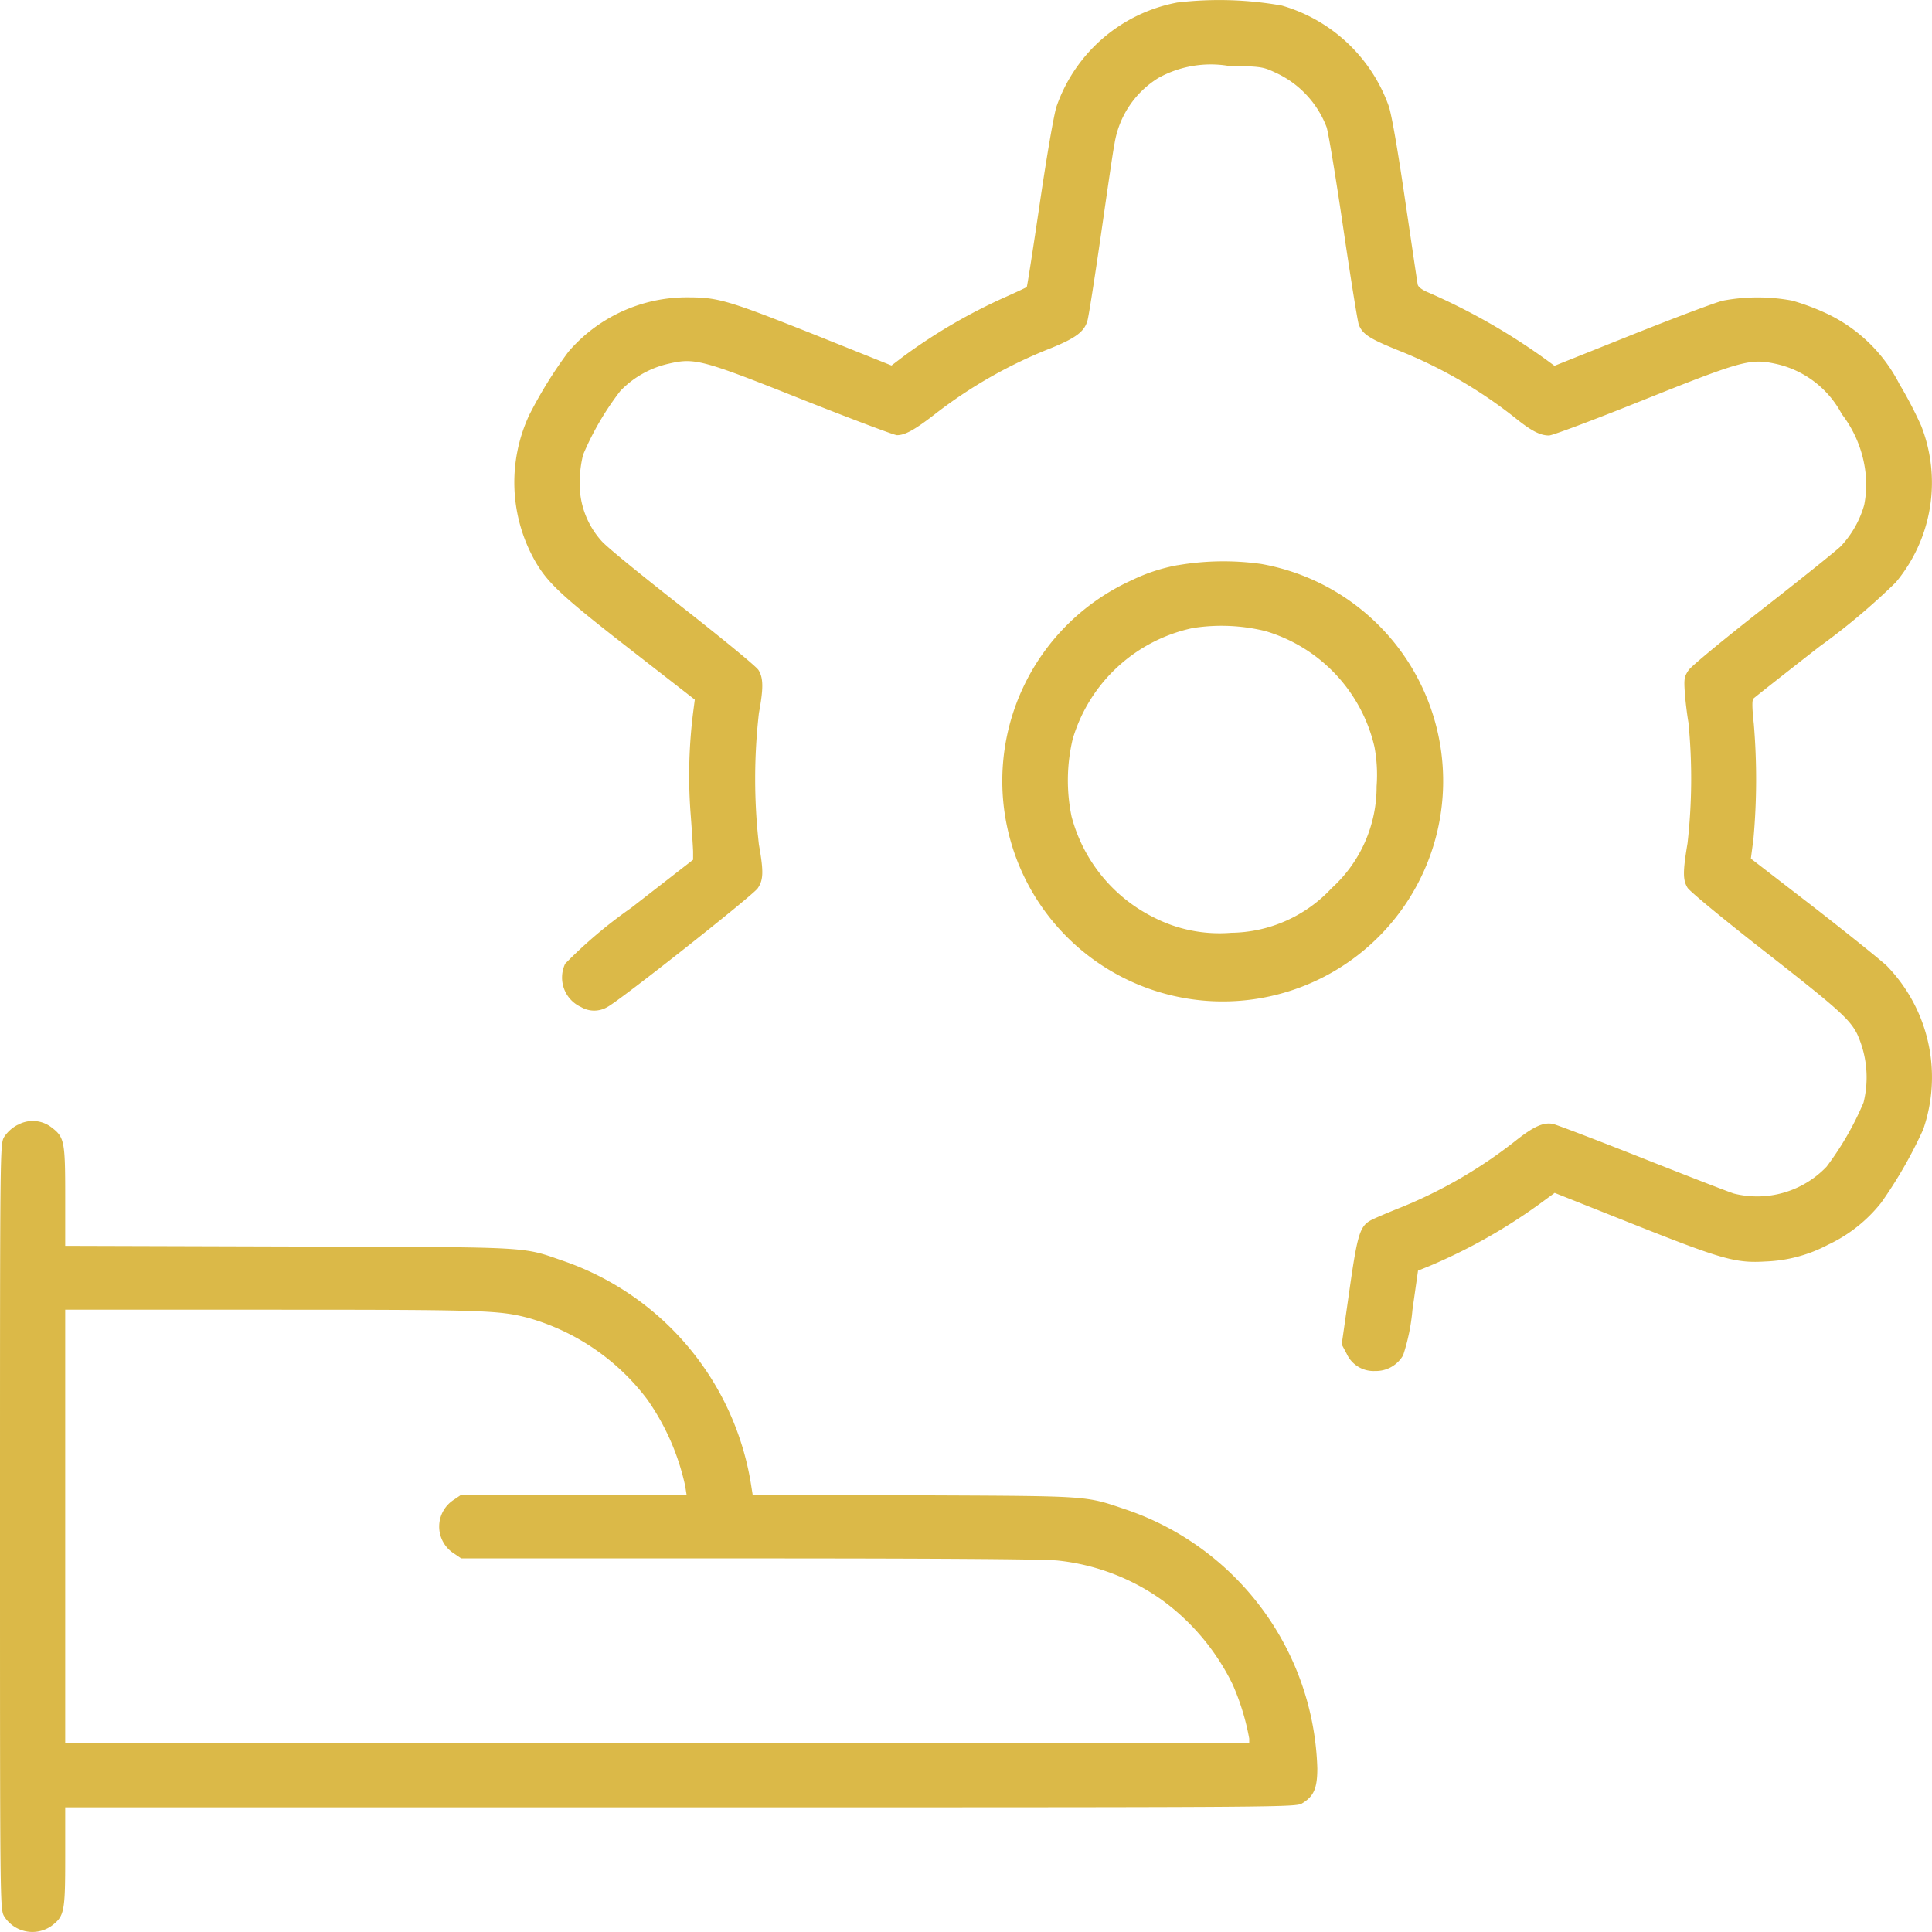 <svg xmlns="http://www.w3.org/2000/svg" width="32" height="31.998" viewBox="0 0 32 31.998">
  <path id="cog-hand-give" d="M54.008,30.264A2.631,2.631,0,0,0,52,31.986c-.043.129-.158.793-.277,1.6-.112.758-.209,1.384-.217,1.392s-.161.08-.34.16a9.12,9.12,0,0,0-1.707.993l-.193.147-1.247-.5c-1.458-.58-1.625-.629-2.122-.629a2.584,2.584,0,0,0-1.981.9,7.233,7.233,0,0,0-.649,1.047,2.64,2.64,0,0,0,.109,2.444c.206.349.448.573,1.564,1.441l1.068.831-.022.17a8.35,8.35,0,0,0-.051,1.669c.023.3.043.605.045.679l0,.134-1.029.8a7.715,7.715,0,0,0-1.09.922.536.536,0,0,0,.264.718.427.427,0,0,0,.433,0c.2-.1,2.41-1.847,2.492-1.967.095-.139.1-.274.02-.723a9.611,9.611,0,0,1,0-2.18c.076-.408.075-.579-.007-.712-.036-.059-.6-.521-1.245-1.027s-1.257-1-1.353-1.109a1.41,1.41,0,0,1-.363-.99,1.917,1.917,0,0,1,.056-.44,4.758,4.758,0,0,1,.618-1.058,1.6,1.6,0,0,1,.8-.45c.432-.1.546-.071,2.229.6.811.321,1.509.584,1.551.584.134,0,.292-.087.624-.344a7.741,7.741,0,0,1,1.933-1.1c.41-.167.552-.275.6-.459.019-.066.119-.7.222-1.415s.2-1.394.226-1.516a1.569,1.569,0,0,1,.727-1.084,1.793,1.793,0,0,1,1.153-.2c.557.011.572.013.8.12a1.629,1.629,0,0,1,.831.894c.029.082.153.833.276,1.668s.239,1.559.259,1.609c.063.155.177.229.643.418A7.679,7.679,0,0,1,59.6,37.149c.263.212.41.288.557.288.053,0,.713-.247,1.467-.549,1.73-.693,1.859-.729,2.282-.639a1.631,1.631,0,0,1,1.1.834,1.95,1.95,0,0,1,.4,1.045,1.748,1.748,0,0,1-.029.46,1.661,1.661,0,0,1-.387.683c-.079.077-.66.543-1.291,1.036s-1.184.949-1.229,1.015c-.073.107-.08.145-.064.375.01.141.037.363.06.494a9.529,9.529,0,0,1-.015,2c-.079.471-.079.608,0,.737.035.059.606.53,1.293,1.066,1.189.929,1.389,1.107,1.514,1.351a1.727,1.727,0,0,1,.108,1.141,5.019,5.019,0,0,1-.612,1.062,1.59,1.59,0,0,1-1.535.445c-.085-.026-.771-.292-1.526-.591s-1.418-.552-1.474-.563c-.158-.029-.319.044-.618.281a7.78,7.78,0,0,1-1.891,1.1c-.209.083-.427.176-.484.205-.2.1-.239.215-.376,1.177l-.127.89.081.152a.49.49,0,0,0,.473.288.519.519,0,0,0,.463-.26,3.314,3.314,0,0,0,.155-.754l.092-.648.19-.077a9.2,9.2,0,0,0,1.8-1.011l.273-.2,1.307.52c1.47.584,1.694.647,2.191.616a2.388,2.388,0,0,0,1.03-.277,2.444,2.444,0,0,0,.883-.7,7.411,7.411,0,0,0,.693-1.209,2.647,2.647,0,0,0-.6-2.708c-.09-.087-.633-.524-1.207-.971L63.5,44.445l.043-.328a11.035,11.035,0,0,0,.006-1.9c-.03-.275-.031-.4-.005-.424s.512-.408,1.094-.861A11.039,11.039,0,0,0,65.9,39.87a2.578,2.578,0,0,0,.421-2.593,6.731,6.731,0,0,0-.361-.692,2.593,2.593,0,0,0-1.173-1.153,3.862,3.862,0,0,0-.6-.228,3.1,3.1,0,0,0-1.15,0c-.124.029-.8.284-1.507.566l-1.283.513-.121-.089a10.455,10.455,0,0,0-1.965-1.124c-.1-.041-.17-.09-.179-.133s-.1-.666-.209-1.4c-.121-.828-.223-1.414-.271-1.556a2.665,2.665,0,0,0-1.771-1.665,5.931,5.931,0,0,0-1.726-.051m0,9.32a2.936,2.936,0,0,0-.757.248,3.651,3.651,0,1,0,2.143-.268,4.483,4.483,0,0,0-1.386.021m.272,1.036a2.647,2.647,0,0,0-2.01,1.844,2.963,2.963,0,0,0-.019,1.28,2.61,2.61,0,0,0,1.377,1.681,2.383,2.383,0,0,0,1.267.247,2.309,2.309,0,0,0,1.665-.74,2.263,2.263,0,0,0,.744-1.686,2.527,2.527,0,0,0-.036-.656,2.616,2.616,0,0,0-1.805-1.915,3.056,3.056,0,0,0-1.183-.054M34.792,48.855a.6.6,0,0,0-.223.2c-.069.119-.069.157-.069,6.455s0,6.336.069,6.455a.552.552,0,0,0,.783.159c.215-.163.228-.229.228-1.144v-.821H45.771c10.109,0,10.192,0,10.3-.068.191-.116.248-.249.248-.579a4.674,4.674,0,0,0-3.171-4.286c-.69-.232-.552-.222-3.5-.235l-2.682-.012-.02-.126a4.7,4.7,0,0,0-3.09-3.735c-.735-.252-.44-.236-4.565-.248l-3.711-.011v-.82c0-.914-.013-.98-.228-1.143a.508.508,0,0,0-.56-.039m.788,6.653V59.1H55.191V59.02a3.982,3.982,0,0,0-.273-.893,3.769,3.769,0,0,0-1.146-1.383,3.632,3.632,0,0,0-1.747-.672c-.218-.024-1.944-.036-5.108-.036H42.139l-.113-.077a.528.528,0,0,1,0-.9l.113-.077h3.733l-.023-.145a3.93,3.93,0,0,0-.632-1.439,3.746,3.746,0,0,0-1.956-1.342c-.49-.131-.742-.139-4.259-.139H35.58v3.594" transform="translate(-34.5 -30.224)" fill="#dbb948" fill-rule="evenodd"/>
</svg>
